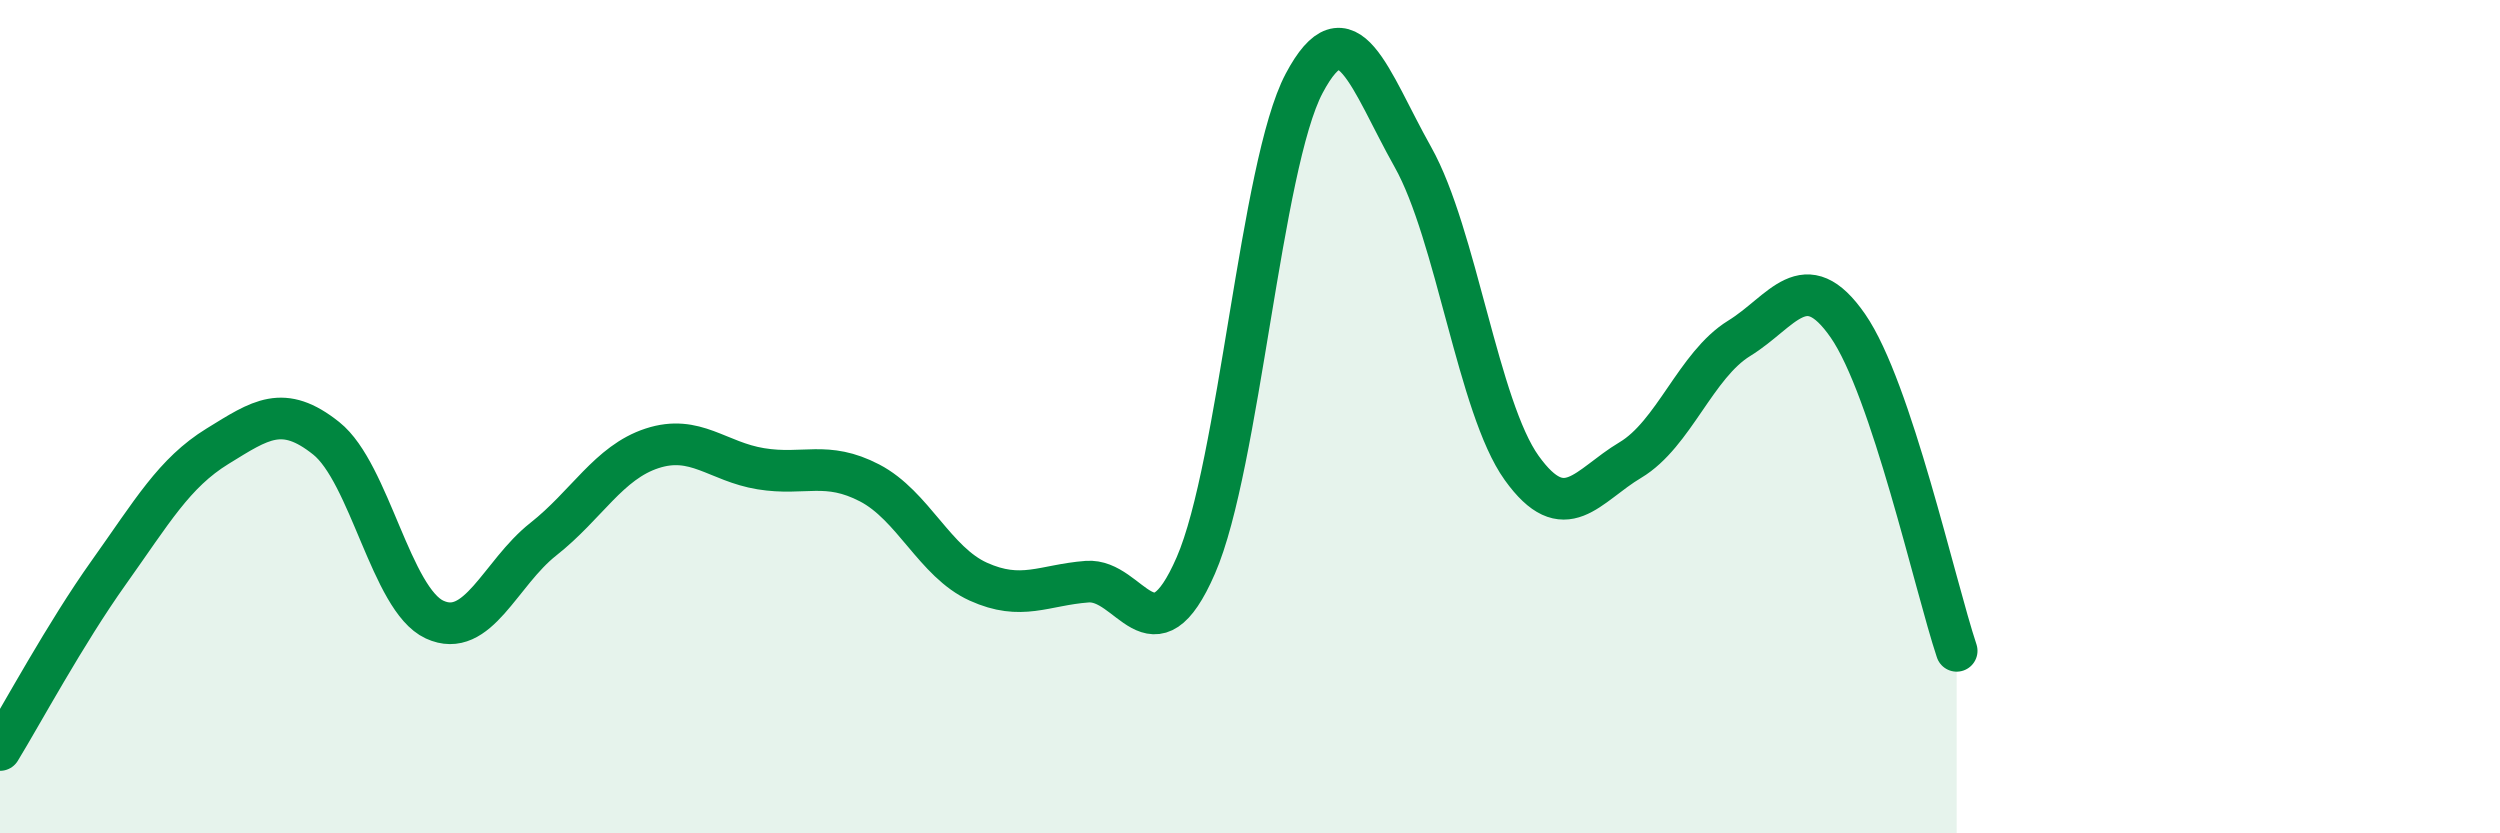 
    <svg width="60" height="20" viewBox="0 0 60 20" xmlns="http://www.w3.org/2000/svg">
      <path
        d="M 0,18 C 0.52,17.15 1.57,15.2 2.61,13.74 C 3.65,12.28 4.18,11.35 5.22,10.71 C 6.26,10.07 6.79,9.69 7.83,10.52 C 8.87,11.35 9.39,14.39 10.43,14.87 C 11.47,15.35 12,13.76 13.04,12.94 C 14.08,12.12 14.61,11.1 15.65,10.76 C 16.69,10.42 17.22,11.08 18.26,11.25 C 19.3,11.42 19.83,11.05 20.87,11.59 C 21.91,12.13 22.44,13.49 23.48,13.96 C 24.52,14.43 25.05,14.04 26.09,13.96 C 27.13,13.88 27.66,15.96 28.7,13.57 C 29.74,11.18 30.26,3.96 31.3,2 C 32.34,0.04 32.87,1.92 33.91,3.77 C 34.95,5.62 35.48,9.78 36.52,11.23 C 37.56,12.68 38.09,11.66 39.13,11.04 C 40.17,10.42 40.7,8.76 41.74,8.12 C 42.78,7.48 43.31,6.32 44.35,7.82 C 45.39,9.32 46.44,14.06 46.96,15.62L46.96 20L0 20Z"
        fill="#008740"
        opacity="0.1"
        stroke-linecap="round"
        stroke-linejoin="round"
      />
      <path
        d="M 0,18 C 0.52,17.15 1.57,15.2 2.61,13.74 C 3.65,12.28 4.18,11.35 5.22,10.71 C 6.26,10.07 6.79,9.69 7.83,10.52 C 8.87,11.35 9.39,14.39 10.43,14.87 C 11.47,15.35 12,13.76 13.04,12.94 C 14.08,12.12 14.61,11.1 15.65,10.76 C 16.69,10.42 17.22,11.08 18.26,11.25 C 19.3,11.42 19.83,11.05 20.87,11.59 C 21.91,12.13 22.44,13.49 23.48,13.96 C 24.52,14.43 25.05,14.04 26.09,13.96 C 27.13,13.88 27.66,15.96 28.7,13.57 C 29.74,11.18 30.26,3.96 31.3,2 C 32.34,0.04 32.87,1.92 33.91,3.77 C 34.95,5.62 35.48,9.78 36.52,11.23 C 37.56,12.68 38.09,11.66 39.13,11.04 C 40.17,10.42 40.7,8.76 41.74,8.12 C 42.78,7.48 43.31,6.32 44.35,7.82 C 45.39,9.32 46.44,14.06 46.96,15.62"
        stroke="#008740"
        stroke-width="1"
        fill="none"
        stroke-linecap="round"
        stroke-linejoin="round"
      />
    </svg>
  